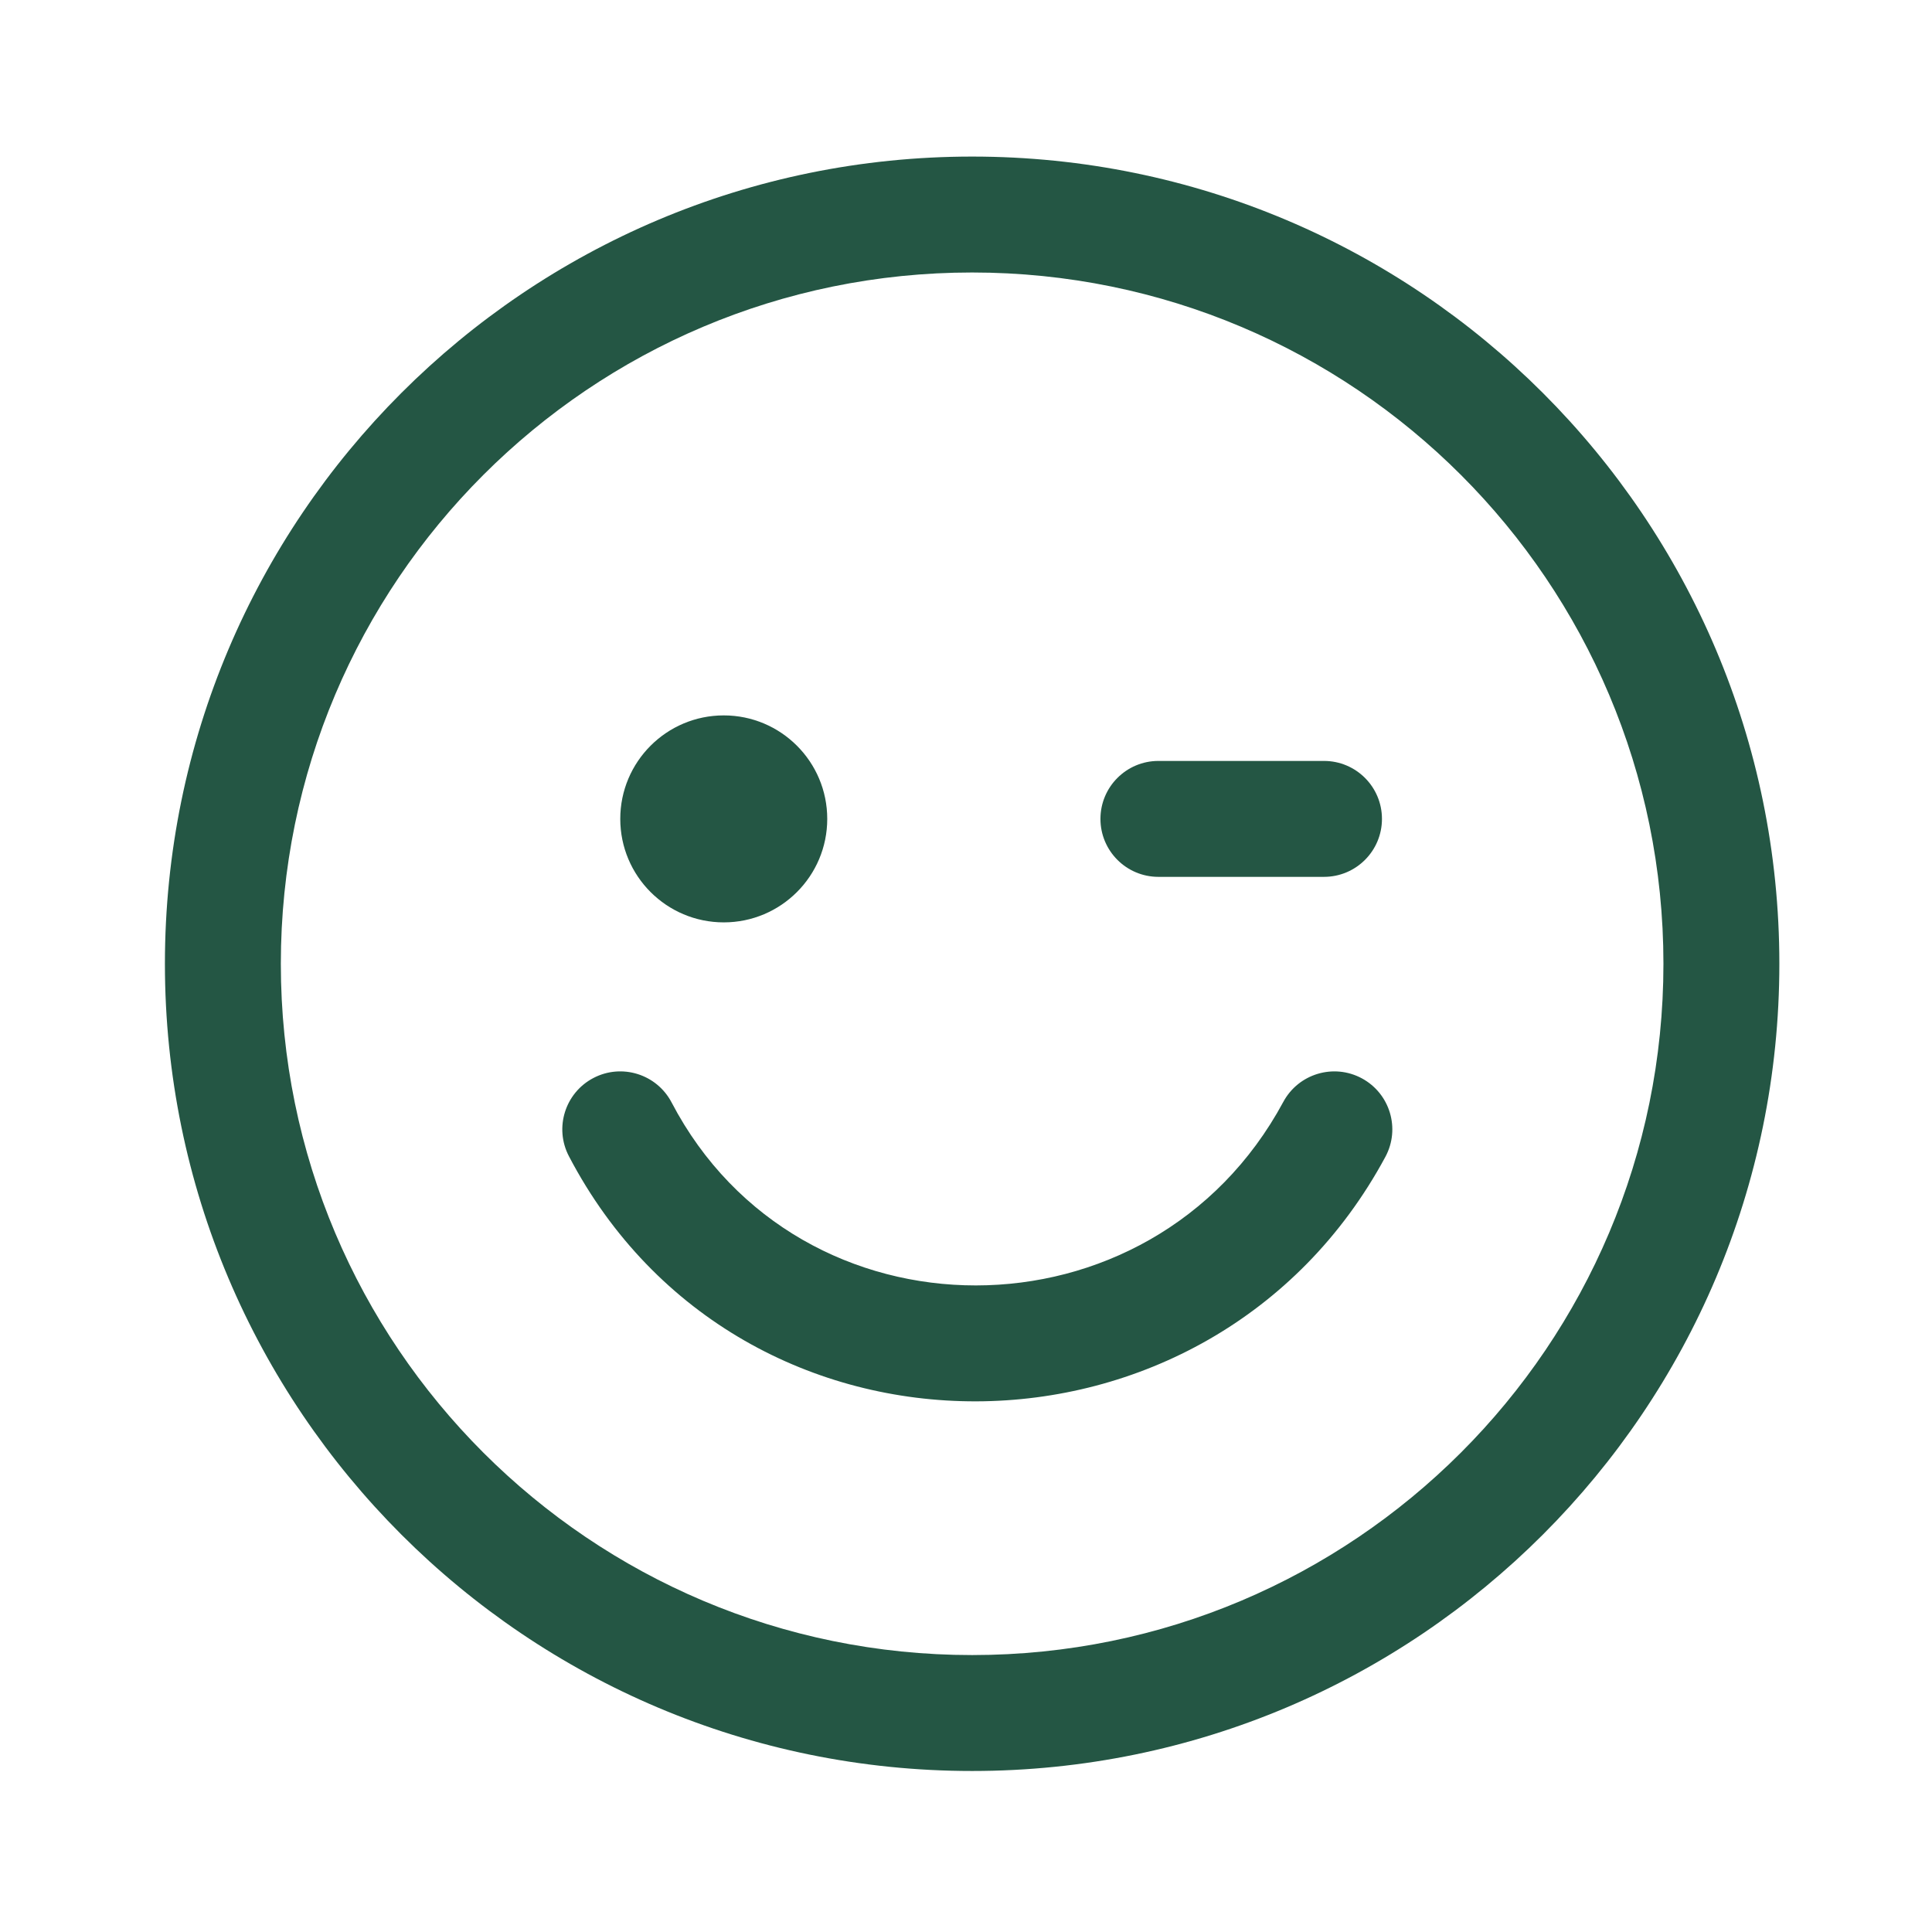 <svg width="100" height="100" viewBox="0 0 100 100" fill="none" xmlns="http://www.w3.org/2000/svg">
<path fill-rule="evenodd" clip-rule="evenodd" d="M50.318 85.666C70.079 85.666 86.099 69.647 86.099 49.885C86.099 30.123 70.079 14.104 50.318 14.104C30.556 14.104 14.536 30.123 14.536 49.885C14.536 69.647 30.556 85.666 50.318 85.666ZM50.318 91.666C73.393 91.666 92.099 72.96 92.099 49.885C92.099 26.81 73.393 8.104 50.318 8.104C27.242 8.104 8.536 26.81 8.536 49.885C8.536 72.96 27.242 91.666 50.318 91.666Z" fill="#245644"/>
<path fill-rule="evenodd" clip-rule="evenodd" d="M56.959 42.386C56.959 40.729 58.303 39.386 59.959 39.386H68.53C70.187 39.386 71.53 40.729 71.53 42.386C71.53 44.043 70.187 45.386 68.53 45.386H59.959C58.303 45.386 56.959 44.043 56.959 42.386Z" fill="#245644"/>
<path d="M42.818 42.386C42.818 45.344 40.42 47.742 37.462 47.742C34.503 47.742 32.105 45.344 32.105 42.386C32.105 39.428 34.503 37.029 37.462 37.029C40.42 37.029 42.818 39.428 42.818 42.386Z" fill="#245644"/>
<path fill-rule="evenodd" clip-rule="evenodd" d="M30.715 55.797C32.183 55.029 33.995 55.597 34.763 57.065C41.369 69.694 59.606 69.696 66.424 57.033C67.21 55.575 69.029 55.029 70.488 55.814C71.947 56.6 72.493 58.419 71.707 59.878C62.67 76.662 38.342 76.853 29.447 59.846C28.679 58.378 29.247 56.565 30.715 55.797Z" fill="#245644"/>
</svg>
